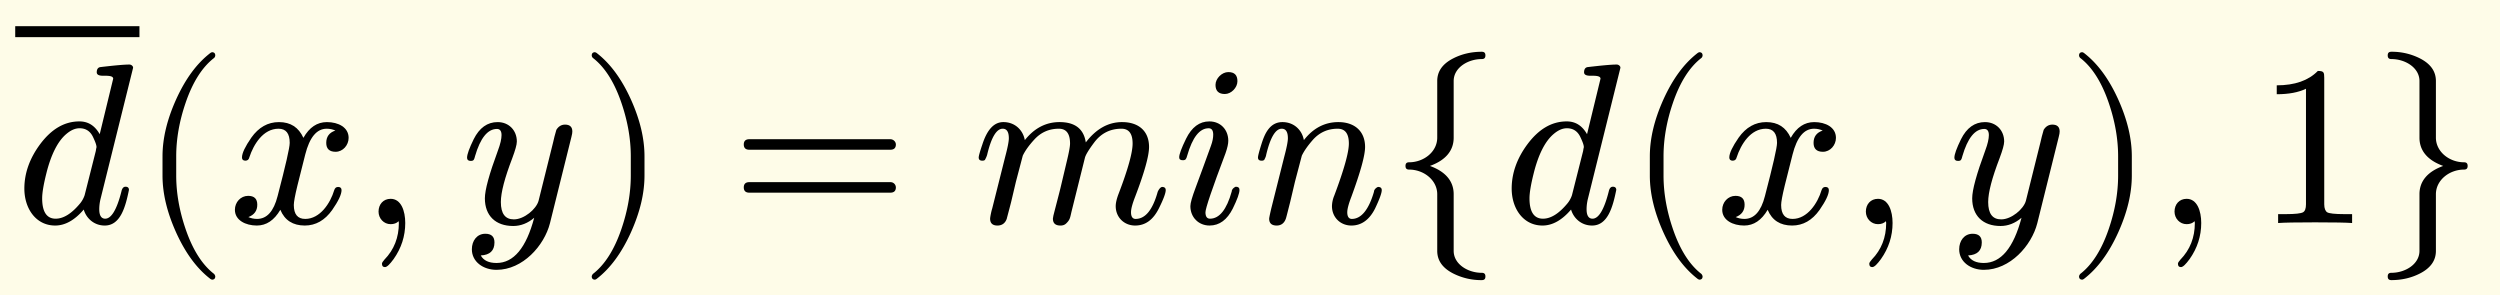<svg xmlns="http://www.w3.org/2000/svg" xmlns:xlink="http://www.w3.org/1999/xlink" width="218.958" height="25.867" class="typst-doc" viewBox="0 0 164.218 19.4"><path fill="#fefce8" d="M0 0v19.4h164.218V0Z" class="typst-shape"/><g class="typst-group"><g class="typst-group"><use xlink:href="#a" class="typst-text" transform="matrix(1 0 0 -1 1 14.65)"/><path fill="none" stroke="#000" stroke-width=".72" d="M1 2.08h8.16" class="typst-shape"/><use xlink:href="#b" class="typst-text" transform="matrix(1 0 0 -1 9.16 14.65)"/><use xlink:href="#c" class="typst-text" transform="matrix(1 0 0 -1 14.995 14.65)"/><use xlink:href="#d" class="typst-text" transform="matrix(1 0 0 -1 23.575 14.65)"/><use xlink:href="#e" class="typst-text" transform="matrix(1 0 0 -1 30.245 14.65)"/><use xlink:href="#f" class="typst-text" transform="matrix(1 0 0 -1 38.015 14.65)"/><use xlink:href="#g" class="typst-text" transform="matrix(1 0 0 -1 48.017 14.65)"/><use xlink:href="#h" class="typst-text" transform="matrix(1 0 0 -1 63.853 14.65)"/><use xlink:href="#i" class="typst-text" transform="matrix(1 0 0 -1 77.023 14.65)"/><use xlink:href="#j" class="typst-text" transform="matrix(1 0 0 -1 82.198 14.65)"/><use xlink:href="#k" class="typst-text" transform="matrix(1 0 0 -1 91.198 14.65)"/><use xlink:href="#a" class="typst-text" transform="matrix(1 0 0 -1 98.698 14.65)"/><use xlink:href="#b" class="typst-text" transform="matrix(1 0 0 -1 106.858 14.65)"/><use xlink:href="#c" class="typst-text" transform="matrix(1 0 0 -1 112.693 14.65)"/><use xlink:href="#d" class="typst-text" transform="matrix(1 0 0 -1 121.273 14.65)"/><use xlink:href="#e" class="typst-text" transform="matrix(1 0 0 -1 127.943 14.65)"/><use xlink:href="#f" class="typst-text" transform="matrix(1 0 0 -1 135.713 14.65)"/><use xlink:href="#d" class="typst-text" transform="matrix(1 0 0 -1 141.548 14.65)"/><use xlink:href="#l" class="typst-text" transform="matrix(1 0 0 -1 148.218 14.65)"/><use xlink:href="#m" class="typst-text" transform="matrix(1 0 0 -1 155.718 14.65)"/></g></g><defs><symbol id="a" overflow="visible"><path d="M6.435 9.48 5.55 5.835c-.315.555-.75.84-1.335.84-.975 0-1.83-.495-2.58-1.5C.945 4.245.6 3.27.6 2.265c0-1.32.765-2.43 2.025-2.43C3.27-.165 3.9.18 4.5.885c.165-.57.675-1.05 1.38-1.05 1.035 0 1.365 1.23 1.59 2.34 0 .135-.075.21-.225.21q-.202 0-.27-.315C6.675.885 6.315.285 5.91.285c-.255 0-.39.21-.39.615 0 .225.03.465.09.705l2.13 8.58v.06a.26.26 0 0 1-.255.165c-.345 0-.975-.06-1.875-.165-.165-.015-.255-.135-.255-.345q0-.225.405-.225c.285 0 .675.015.675-.195m-1.32-3.84c.15-.315.225-.525.225-.66a2 2 0 0 1-.045-.24L4.56 1.83a1.7 1.7 0 0 0-.285-.525C3.72.63 3.18.285 2.655.285c-.585 0-.885.45-.885 1.335q0 .54.27 1.62c.315 1.275.765 2.145 1.32 2.61.3.255.585.375.87.375.405 0 .705-.195.885-.585"/></symbol><symbol id="b" overflow="visible"><path d="M4.77-3.72c.135 0 .21.075.21.21 0 .045-.03.105-.075.165-.78.6-1.41 1.59-1.875 2.955-.405 1.185-.615 2.355-.615 3.51v1.26c0 1.155.21 2.325.615 3.51.465 1.365 1.095 2.355 1.875 2.955a.24.24 0 0 1 .075.165c0 .135-.075.21-.21.21a.3.3 0 0 1-.105-.045c-.9-.69-1.65-1.71-2.265-3.075-.585-1.305-.885-2.535-.885-3.72V3.12c0-1.185.3-2.415.885-3.72.615-1.365 1.365-2.385 2.265-3.075a.3.3 0 0 1 .105-.045"/></symbol><symbol id="c" overflow="visible"><path d="M7.905 5.595c0 .69-.675 1.035-1.425 1.035-.645 0-1.155-.345-1.545-1.035-.315.69-.84 1.035-1.605 1.035-.735 0-1.335-.345-1.815-1.02C1.11 5.025.9 4.59.9 4.305c0-.135.075-.21.225-.21.135 0 .225.075.255.21.285.87.915 1.89 1.92 1.89.495 0 .735-.315.735-.93 0-.315-.27-1.485-.795-3.495C2.985.765 2.535.27 1.89.27c-.21 0-.405.045-.57.12q.585.225.585.81c0 .39-.195.585-.6.585-.495 0-.87-.42-.87-.915 0-.69.705-1.035 1.44-1.035.63 0 1.14.345 1.545 1.035.285-.69.825-1.035 1.605-1.035.72 0 1.32.345 1.8 1.02.405.585.615 1.02.615 1.305 0 .135-.075.21-.225.21-.135 0-.21-.075-.255-.21C6.705 1.305 6.03.27 5.055.27c-.495 0-.75.3-.75.915 0 .195.075.615.24 1.29l.51 2.025c.285 1.125.75 1.695 1.41 1.695.21 0 .405-.045.57-.12-.405-.135-.6-.405-.6-.81 0-.39.21-.585.615-.585.48 0 .855.435.855.915"/></symbol><symbol id="d" overflow="visible"><path d="M2.085 1.59c-.48 0-.795-.36-.795-.84 0-.45.345-.825.795-.825.21 0 .39.06.525.195L2.625 0c0-.945-.315-1.755-.945-2.4-.105-.12-.165-.21-.165-.27 0-.15.06-.225.195-.225s.315.18.57.525c.51.72.765 1.515.765 2.37 0 .795-.27 1.59-.96 1.59"/></symbol><symbol id="e" overflow="visible"><path d="M2.445 6.63Q1.432 6.63.87 5.505C.585 4.92.435 4.515.435 4.29c0-.135.075-.21.24-.21.21 0 .225.09.285.315.345 1.185.825 1.785 1.44 1.785.195 0 .3-.135.3-.405 0-.24-.075-.585-.24-1.02-.57-1.545-.855-2.58-.855-3.135 0-1.14.705-1.815 1.86-1.815.495 0 .96.18 1.38.54q-.788-2.97-2.475-2.97-.765 0-1.035.495.9.045.9.855c0 .375-.195.57-.6.57-.555 0-.885-.465-.885-1.02 0-.825.75-1.35 1.62-1.35 1.725 0 3.135 1.59 3.51 3.06l1.41 5.67c.045.165.06.285.06.36 0 .3-.165.45-.48.45-.24 0-.435-.12-.57-.345-.09-.315-.165-.585-.21-.81l-.96-3.855C4.98.915 4.185.24 3.51.24c-.57 0-.855.375-.855 1.14 0 .63.255 1.59.75 2.88.195.525.3.885.3 1.095 0 .735-.525 1.275-1.26 1.275"/></symbol><symbol id="f" overflow="visible"><path d="M1.17-3.675c.9.69 1.65 1.71 2.265 3.075.585 1.305.885 2.535.885 3.72v1.26c0 1.185-.3 2.415-.885 3.72-.615 1.365-1.365 2.385-2.265 3.075a.3.3 0 0 1-.105.045c-.135 0-.21-.075-.21-.21 0-.06.03-.12.075-.165.78-.6 1.41-1.59 1.875-2.955.405-1.185.615-2.355.615-3.51V3.12c0-1.155-.21-2.325-.615-3.51C2.34-1.755 1.71-2.745.93-3.345c-.045-.06-.075-.12-.075-.165 0-.135.075-.21.21-.21.015 0 .06.015.105.045"/></symbol><symbol id="g" overflow="visible"><path d="M10.47 5.505H1.2c-.24 0-.36-.12-.36-.345s.12-.345.36-.345h9.27c.24 0 .36.12.36.345 0 .18-.165.345-.36.345m0-2.82H1.2c-.24 0-.36-.12-.36-.345s.12-.345.36-.345h9.27c.24 0 .36.12.36.345a.35.35 0 0 1-.36.345"/></symbol><symbol id="h" overflow="visible"><path d="M9.855 6.63c-.915 0-1.71-.45-2.385-1.335-.135.885-.705 1.335-1.725 1.335-.885 0-1.65-.39-2.28-1.185-.12.66-.645 1.185-1.41 1.185-.615 0-1.065-.495-1.38-1.47-.165-.48-.24-.765-.24-.855 0-.135.075-.21.24-.21a.27.27 0 0 1 .165.045c.075.135.12.24.15.345.27 1.14.615 1.71 1.02 1.71q.405 0 .405-.63c0-.195-.075-.6-.24-1.215L1.32.945c-.06-.18-.135-.57-.135-.66 0-.3.165-.45.48-.45.3 0 .51.15.615.45.015.075.12.45.285 1.095l.315 1.335.45 1.71c.165.345.42.69.75 1.05q.652.72 1.62.72c.495 0 .735-.33.735-.975q0-.292-.225-1.215l-.405-1.71C5.7 1.86 5.46.96 5.34.48 5.325.375 5.31.315 5.31.285q0-.45.495-.45c.165 0 .285.045.39.15.225.225.24.33.33.735l.885 3.555c.045.195.255.54.615 1.02.45.6 1.05.9 1.785.9.495 0 .735-.33.735-.975 0-.585-.3-1.68-.915-3.285-.135-.345-.195-.63-.195-.825 0-.735.555-1.275 1.275-1.275.675 0 1.185.375 1.56 1.125.3.6.45 1.005.45 1.2 0 .135-.075.21-.24.21-.105-.015-.21-.15-.285-.315C11.865.87 11.385.27 10.74.27c-.195 0-.3.15-.3.435 0 .225.09.555.27 1.02.615 1.605.915 2.7.915 3.27 0 1.065-.705 1.635-1.77 1.635"/></symbol><symbol id="i" overflow="visible"><path d="M4.26 9.315c0 .405-.195.6-.6.6-.42 0-.84-.42-.84-.84 0-.405.21-.6.615-.6.42 0 .825.42.825.84M3.885 2.07C3.555.885 3.075.285 2.46.285c-.195 0-.3.135-.3.42 0 .255.435 1.545 1.32 3.885q.18.518.18.81c0 .735-.51 1.275-1.245 1.275-.645 0-1.155-.375-1.53-1.14q-.45-.922-.45-1.215c0-.135.075-.195.24-.195.195 0 .225.09.285.3.345 1.2.81 1.8 1.41 1.8.195 0 .3-.135.3-.42 0-.21-.045-.45-.15-.735-.345-.945-.705-1.95-1.005-2.745-.225-.6-.345-1.005-.345-1.215 0-.735.54-1.275 1.26-1.275q.968 0 1.53 1.125c.285.585.435.99.435 1.215 0 .135-.075.21-.24.21-.045 0-.27-.135-.27-.315"/></symbol><symbol id="j" overflow="visible"><path d="M8.055 2.055C7.71.87 7.215.27 6.6.27c-.195 0-.3.15-.3.435 0 .21.09.555.27 1.02.6 1.635.9 2.715.9 3.27 0 1.05-.705 1.635-1.755 1.635-.885 0-1.65-.39-2.265-1.185-.12.66-.645 1.185-1.41 1.185-.84 0-1.17-.78-1.38-1.455-.15-.48-.225-.765-.225-.87 0-.135.075-.21.24-.21a.27.27 0 0 1 .165.045c.075.135.12.24.135.345.27 1.14.615 1.71 1.02 1.71q.405 0 .405-.63c0-.195-.075-.6-.24-1.215L1.305.945C1.26.75 1.17.36 1.17.285q0-.45.495-.45c.285 0 .495.15.6.45.03.075.12.45.285 1.095l.315 1.335.45 1.71c.165.345.42.69.735 1.05q.652.72 1.62.72c.495 0 .735-.33.735-.975 0-.57-.315-1.71-.96-3.42a1.9 1.9 0 0 1-.15-.69c0-.735.555-1.275 1.275-1.275.66 0 1.185.375 1.56 1.125.285.6.435 1.005.435 1.2 0 .135-.075.21-.24.21-.045 0-.27-.135-.27-.315"/></symbol><symbol id="k" overflow="visible"><path d="M4.29-1.83v3.72c0 .855-.525 1.485-1.56 1.86 1.035.375 1.56 1.005 1.56 1.86v3.72c0 .87.93 1.44 1.845 1.44.165 0 .24.075.24.24s-.075.24-.24.24c-.69 0-1.32-.15-1.875-.435-.705-.36-1.05-.855-1.05-1.485V5.61c0-.945-.9-1.62-1.845-1.62-.165 0-.24-.075-.24-.24s.075-.24.24-.24c.96 0 1.845-.69 1.845-1.62v-3.72c0-.63.345-1.125 1.05-1.485a4.06 4.06 0 0 1 1.875-.435c.165 0 .24.075.24.24s-.075.24-.24.24c-.915 0-1.845.57-1.845 1.44"/></symbol><symbol id="l" overflow="visible"><path d="M4.035 9.99q-.922-.945-2.7-.945V8.46c.78 0 1.425.12 1.92.36V1.23c0-.27-.06-.45-.195-.525s-.51-.12-1.11-.12h-.525V0q.563.045 2.43.045T6.285 0v.585H5.76c-.615 0-.99.045-1.11.12s-.195.255-.195.525v8.31c0 .36-.03.45-.42.45"/></symbol><symbol id="m" overflow="visible"><path d="M4.29 5.61v3.72c0 .63-.345 1.125-1.05 1.485a4.06 4.06 0 0 1-1.875.435c-.165 0-.24-.075-.24-.24s.075-.24.24-.24c.915 0 1.845-.57 1.845-1.44V5.61c0-.855.525-1.485 1.56-1.86-1.035-.375-1.56-1.005-1.56-1.86v-3.72c0-.87-.93-1.44-1.845-1.44-.165 0-.24-.075-.24-.24s.075-.24.24-.24c.69 0 1.32.15 1.875.435.705.36 1.05.855 1.05 1.485v3.72c0 .93.885 1.62 1.845 1.62.165 0 .24.075.24.24s-.075.24-.24.24c-.96 0-1.845.69-1.845 1.62"/></symbol></defs></svg>